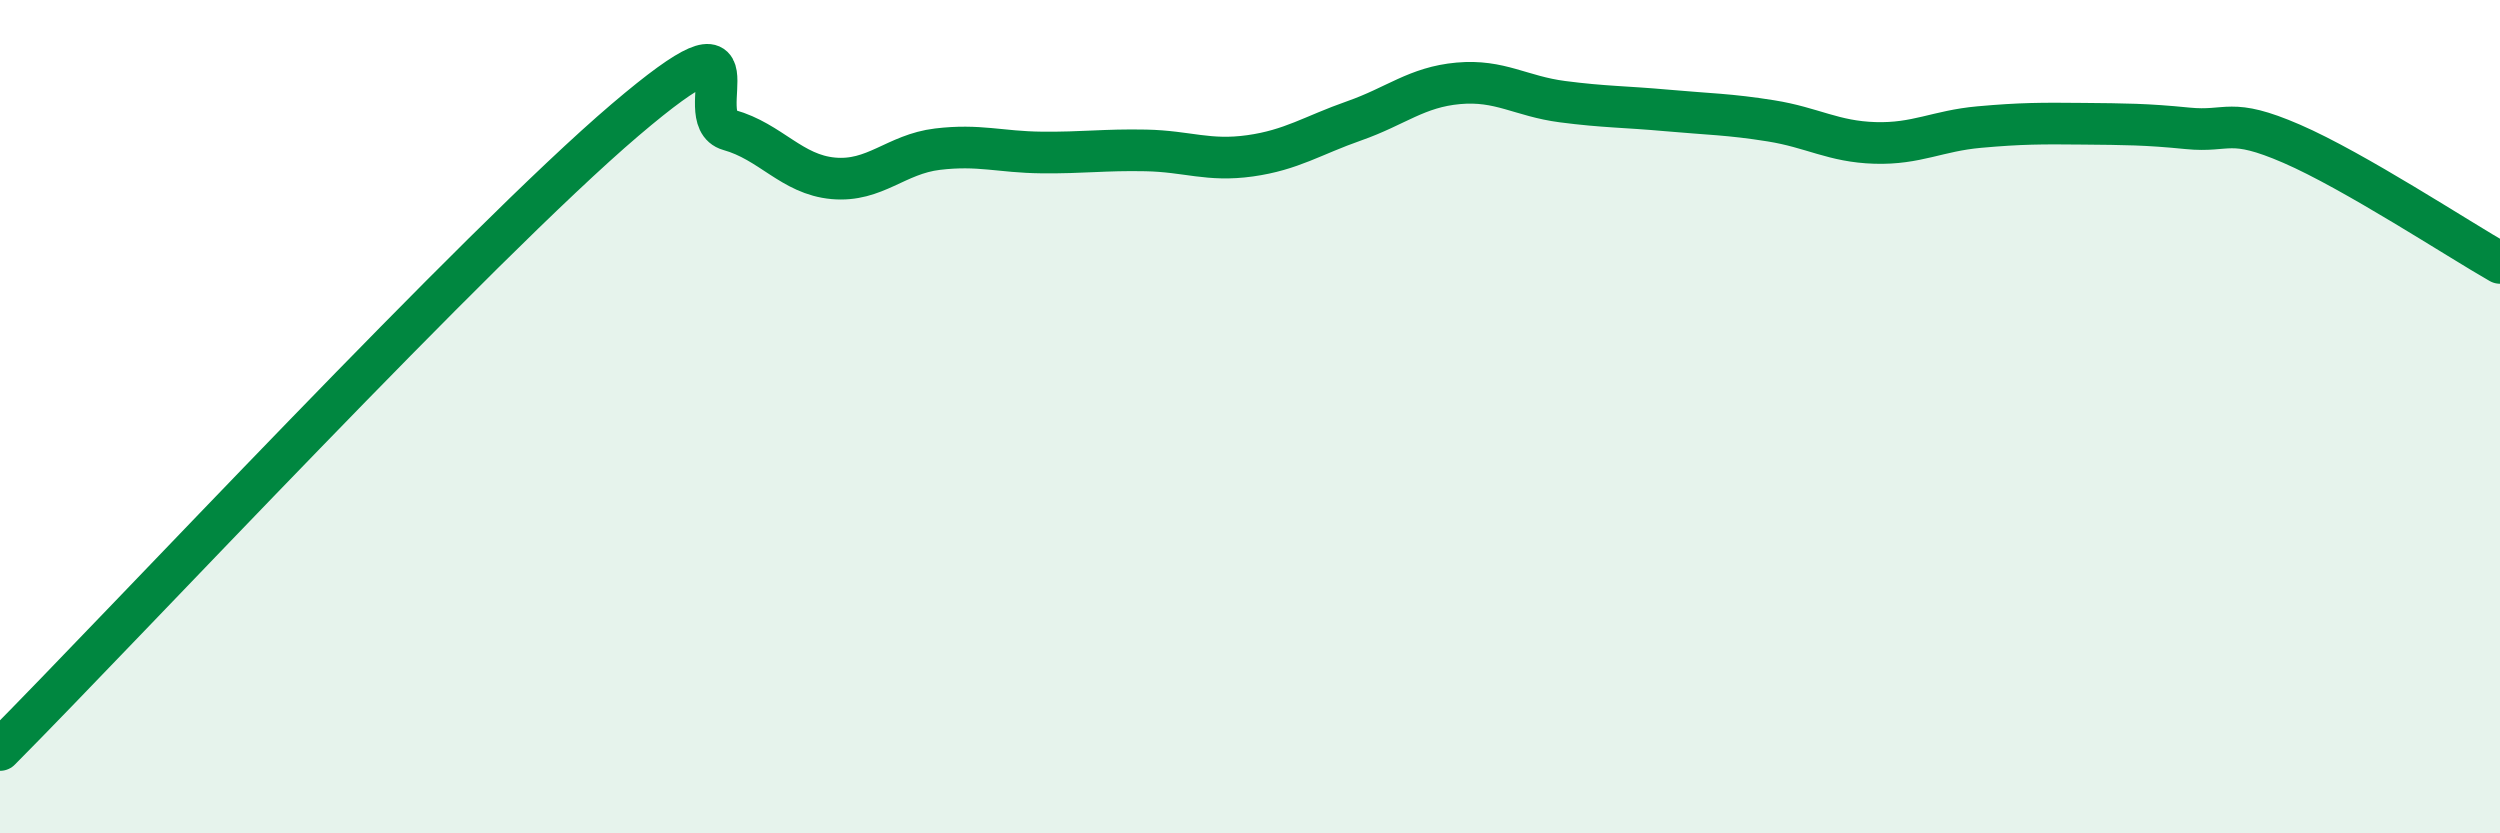 
    <svg width="60" height="20" viewBox="0 0 60 20" xmlns="http://www.w3.org/2000/svg">
      <path
        d="M 0,18 C 3,14.98 11.5,5.86 15,2.88 C 18.5,-0.1 16.5,2.84 17.5,3.12 C 18.5,3.4 19,4.19 20,4.28 C 21,4.37 21.5,3.7 22.5,3.58 C 23.5,3.46 24,3.65 25,3.66 C 26,3.67 26.5,3.59 27.5,3.61 C 28.5,3.63 29,3.88 30,3.74 C 31,3.6 31.5,3.25 32.5,2.9 C 33.5,2.55 34,2.09 35,2 C 36,1.91 36.5,2.31 37.5,2.44 C 38.5,2.57 39,2.56 40,2.65 C 41,2.74 41.5,2.74 42.5,2.9 C 43.5,3.06 44,3.4 45,3.43 C 46,3.46 46.5,3.14 47.5,3.05 C 48.5,2.96 49,2.96 50,2.97 C 51,2.98 51.5,2.98 52.5,3.08 C 53.5,3.18 53.5,2.8 55,3.45 C 56.5,4.1 59,5.74 60,6.31L60 20L0 20Z"
        fill="#008740"
        opacity="0.1"
        stroke-linecap="round"
        stroke-linejoin="round"
      />
      <path
        d="M 0,18 C 3,14.98 11.5,5.86 15,2.88 C 18.5,-0.1 16.5,2.84 17.5,3.12 C 18.5,3.4 19,4.19 20,4.28 C 21,4.37 21.5,3.7 22.5,3.58 C 23.5,3.46 24,3.65 25,3.66 C 26,3.67 26.5,3.59 27.5,3.61 C 28.5,3.63 29,3.88 30,3.74 C 31,3.6 31.5,3.25 32.5,2.9 C 33.5,2.55 34,2.09 35,2 C 36,1.91 36.5,2.31 37.5,2.44 C 38.5,2.57 39,2.56 40,2.65 C 41,2.74 41.5,2.74 42.5,2.9 C 43.5,3.06 44,3.4 45,3.43 C 46,3.46 46.5,3.14 47.5,3.05 C 48.5,2.96 49,2.96 50,2.97 C 51,2.98 51.5,2.98 52.5,3.08 C 53.5,3.18 53.5,2.8 55,3.45 C 56.5,4.1 59,5.74 60,6.31"
        stroke="#008740"
        stroke-width="1"
        fill="none"
        stroke-linecap="round"
        stroke-linejoin="round"
      />
    </svg>
  